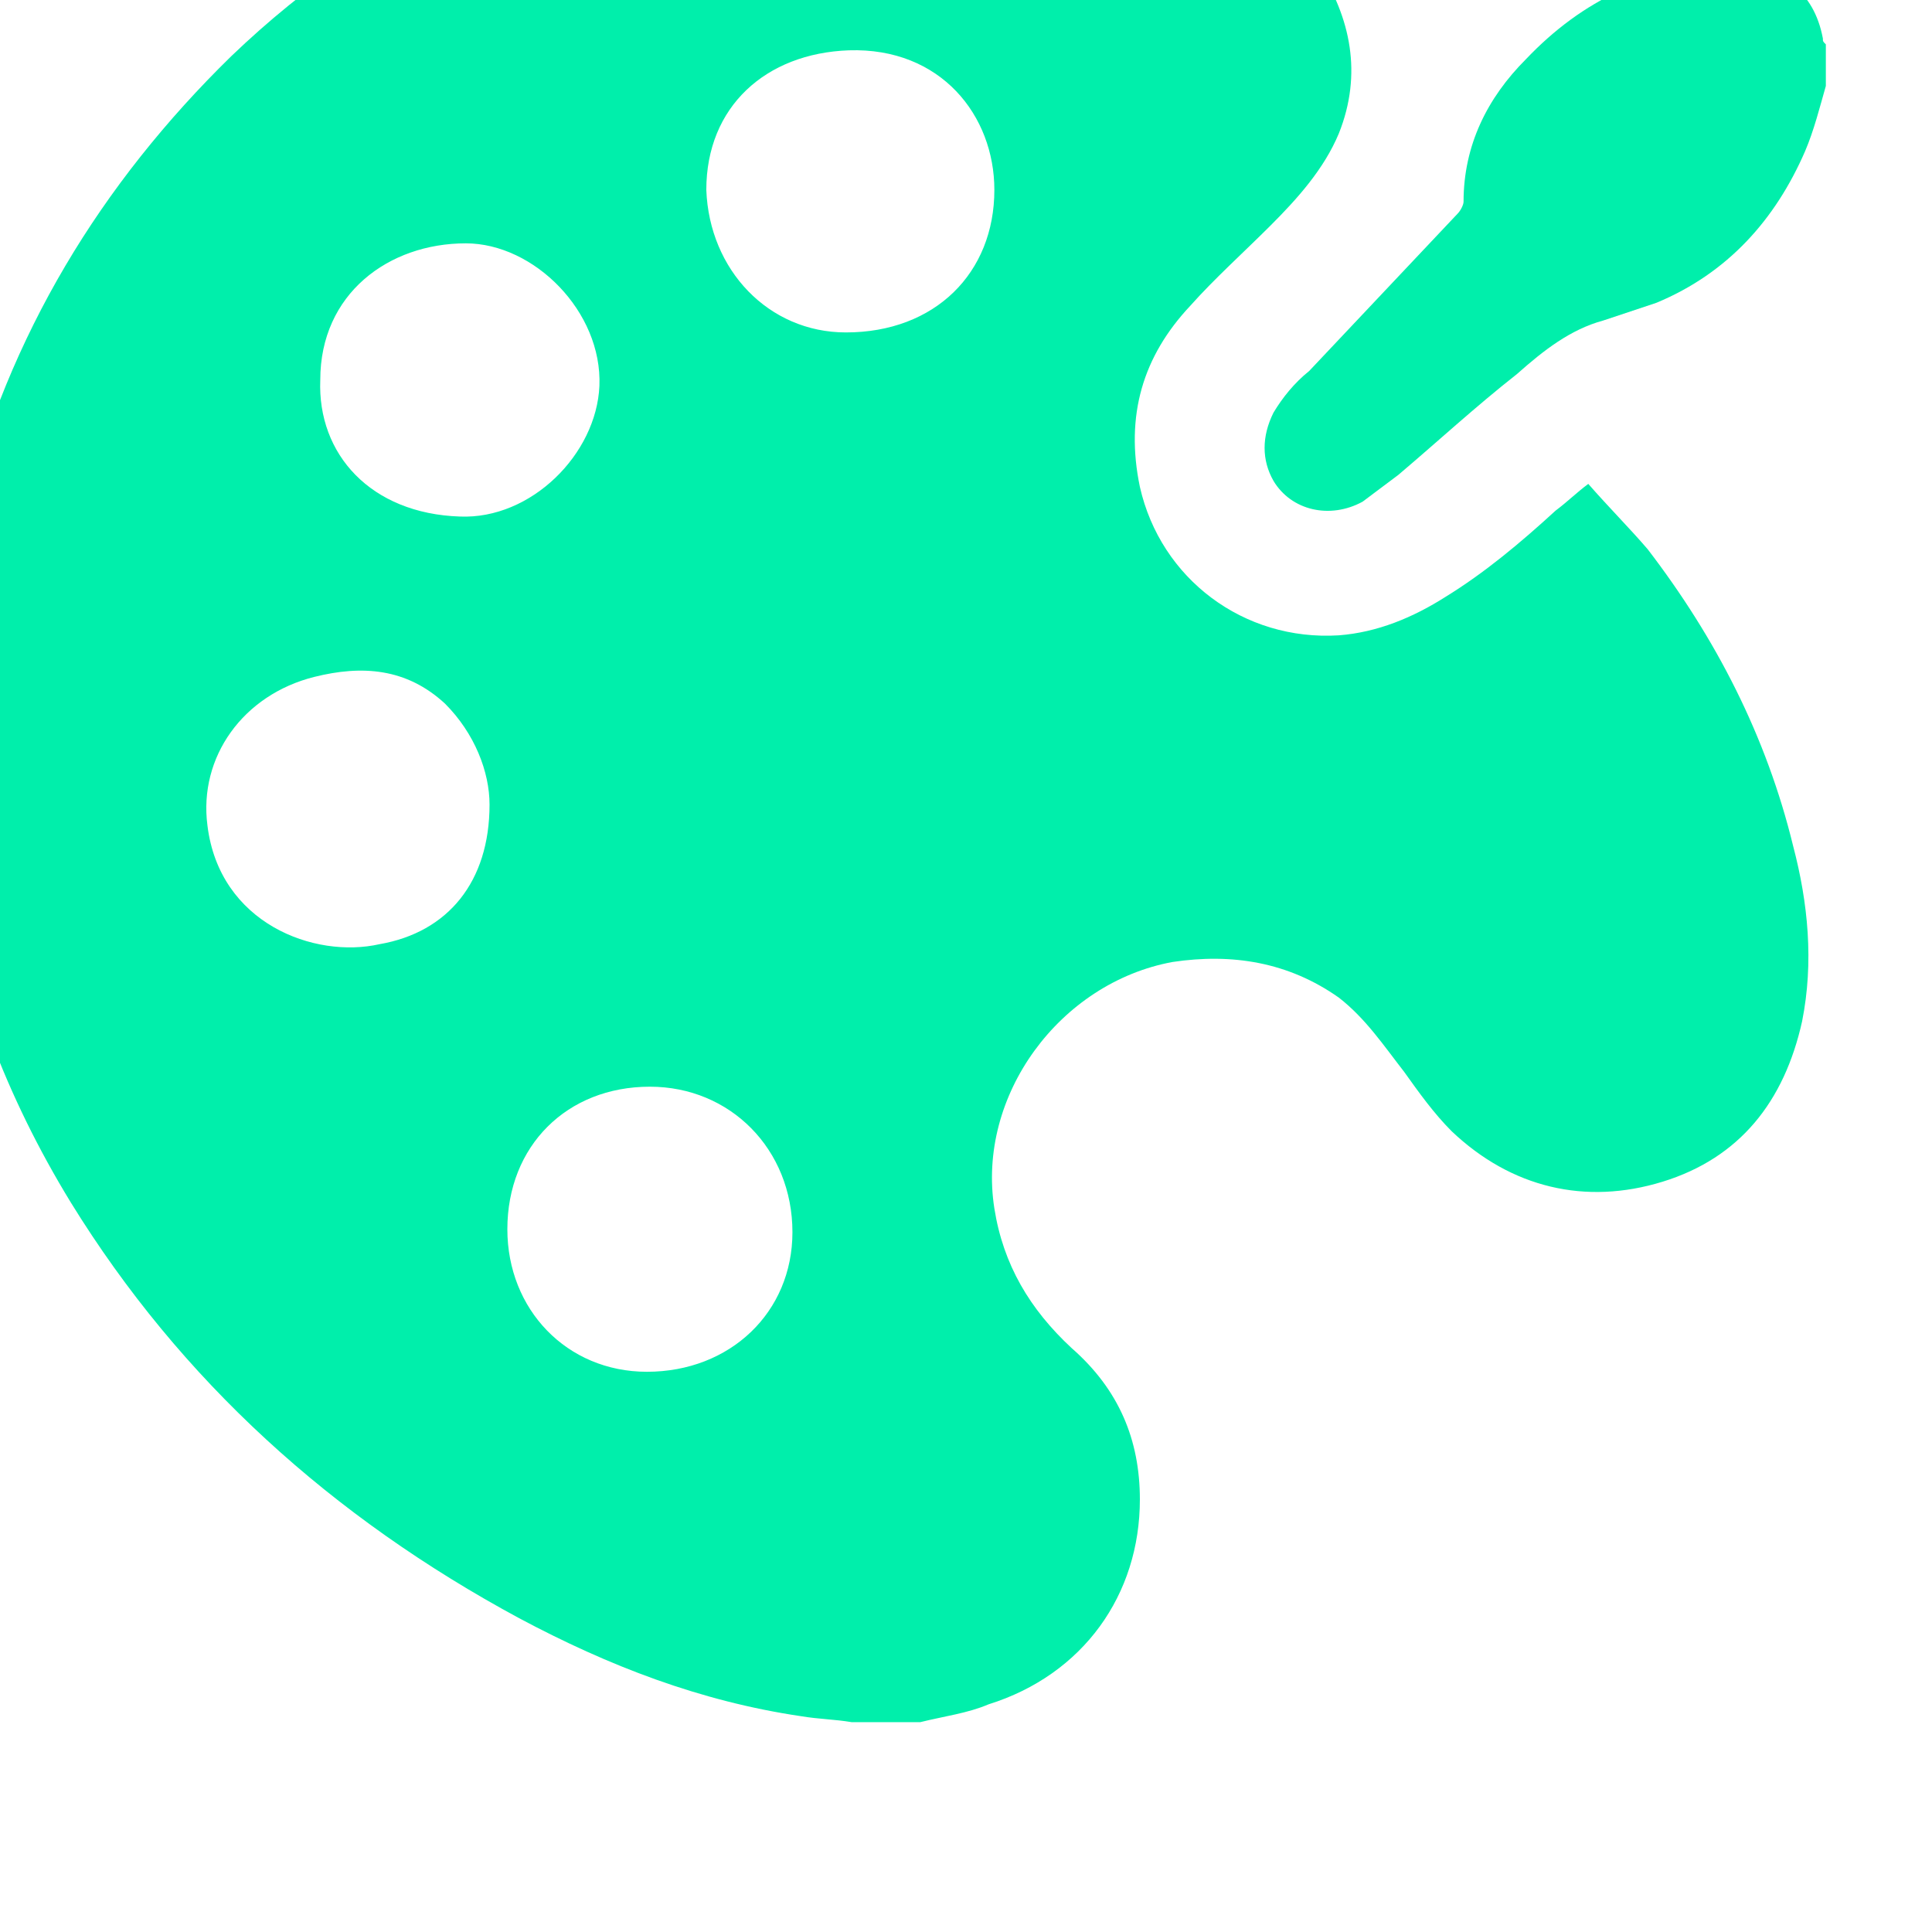 <svg xmlns:inkscape="http://www.inkscape.org/namespaces/inkscape" xmlns:sodipodi="http://sodipodi.sourceforge.net/DTD/sodipodi-0.dtd" xmlns="http://www.w3.org/2000/svg" xmlns:svg="http://www.w3.org/2000/svg" width="45" height="45" viewBox="0 0 11.906 11.906" id="svg1" inkscape:version="1.3.2 (091e20e, 2023-11-25, custom)" sodipodi:docname="paintSVG.svg"><defs id="defs1"></defs><g inkscape:label="Camada 1" inkscape:groupmode="layer" id="layer1"><g id="g609" transform="matrix(0.183,0,0,0.183,-244.692,-606.646)" style="stroke-width:1.443"><g id="g608" style="stroke-width:1.443"><path class="st1" d="m 1368.1,3373 c -0.8,0 -1.5,0 -2.3,0 -0.6,-0.1 -1.1,-0.1 -1.7,-0.2 -3.4,-0.5 -6.5,-1.7 -9.5,-3.3 -6.3,-3.4 -11.4,-8 -15.1,-14 -4.4,-7.2 -5.6,-15 -3.6,-23.2 1.5,-6 4.6,-11.1 9,-15.4 2.5,-2.4 5.3,-4.3 8.4,-5.8 5.1,-2.4 10.5,-3.4 16.2,-2.9 2.7,0.3 5.4,1 7.8,2.2 1.7,0.8 3.1,1.9 4.2,3.5 1.1,1.7 1.5,3.6 0.7,5.6 -0.5,1.2 -1.4,2.2 -2.3,3.1 -0.9,0.9 -1.9,1.8 -2.7,2.7 -1.6,1.7 -2.2,3.7 -1.7,6.1 0.7,3.1 3.5,5.2 6.7,5 1.3,-0.1 2.5,-0.6 3.6,-1.3 1.3,-0.8 2.5,-1.8 3.7,-2.9 0.4,-0.3 0.7,-0.6 1.1,-0.9 0.7,0.8 1.4,1.5 2,2.2 2.3,3 4,6.3 4.9,10 0.5,1.9 0.7,3.9 0.3,5.9 -0.6,2.7 -2.1,4.6 -4.7,5.4 -2.6,0.8 -5.1,0.2 -7.1,-1.7 -0.6,-0.6 -1.1,-1.3 -1.6,-2 -0.7,-0.9 -1.3,-1.8 -2.2,-2.5 -1.7,-1.2 -3.6,-1.5 -5.6,-1.2 -3.8,0.7 -6.6,4.5 -6,8.3 0.3,1.9 1.2,3.4 2.6,4.7 1.6,1.4 2.3,3.1 2.3,5.1 0,3.2 -1.9,5.9 -5.1,6.9 -0.7,0.3 -1.5,0.4 -2.3,0.6 z m -2.5,-46.8 c 3,0 5,-2 5,-4.8 0,-2.5 -1.8,-4.8 -4.9,-4.7 -2.8,0.1 -4.8,1.9 -4.8,4.7 0.1,2.7 2.1,4.8 4.7,4.8 z m -6.7,35 c 2.8,0 4.9,-2 4.9,-4.7 0,-2.8 -2.1,-4.9 -4.8,-4.9 -2.8,0 -4.8,2 -4.8,4.8 0,2.7 2,4.8 4.7,4.8 z m -5.3,-19.1 c 0,-1.1 -0.5,-2.4 -1.5,-3.4 -1.3,-1.2 -2.8,-1.3 -4.4,-0.9 -2.4,0.6 -3.9,2.7 -3.6,5 0.4,3.3 3.6,4.5 5.8,4 2.3,-0.4 3.7,-2.1 3.7,-4.7 z m -1,-9.7 c 2.4,0.1 4.6,-2.1 4.7,-4.4 0.1,-2.5 -2.2,-4.8 -4.5,-4.8 -2.6,0 -4.9,1.7 -4.9,4.6 -0.1,2.5 1.7,4.5 4.7,4.6 z" id="path607" style="fill:#00efab;stroke-width:1.443"></path><path class="st1" d="m 1398.6,3317.9 c -0.2,0.7 -0.4,1.5 -0.7,2.2 -1,2.3 -2.6,4.1 -5,5.1 -0.6,0.2 -1.2,0.4 -1.8,0.6 -1.1,0.3 -2,1 -2.9,1.8 -1.4,1.1 -2.7,2.3 -4,3.4 -0.4,0.3 -0.8,0.6 -1.2,0.9 -1.1,0.6 -2.4,0.3 -3,-0.7 -0.4,-0.7 -0.4,-1.5 0,-2.3 0.3,-0.5 0.7,-1 1.2,-1.4 1.7,-1.8 3.3,-3.5 5,-5.3 0.1,-0.1 0.2,-0.3 0.2,-0.4 0,-1.9 0.8,-3.5 2.1,-4.8 1.9,-2 4.2,-3.1 6.9,-3.1 1.7,0 2.8,0.8 3.1,2.4 0,0.1 0,0.1 0.1,0.2 0,0.3 0,0.9 0,1.4 z" id="path608" style="fill:#00efab;stroke-width:1.443"></path></g></g></g></svg>